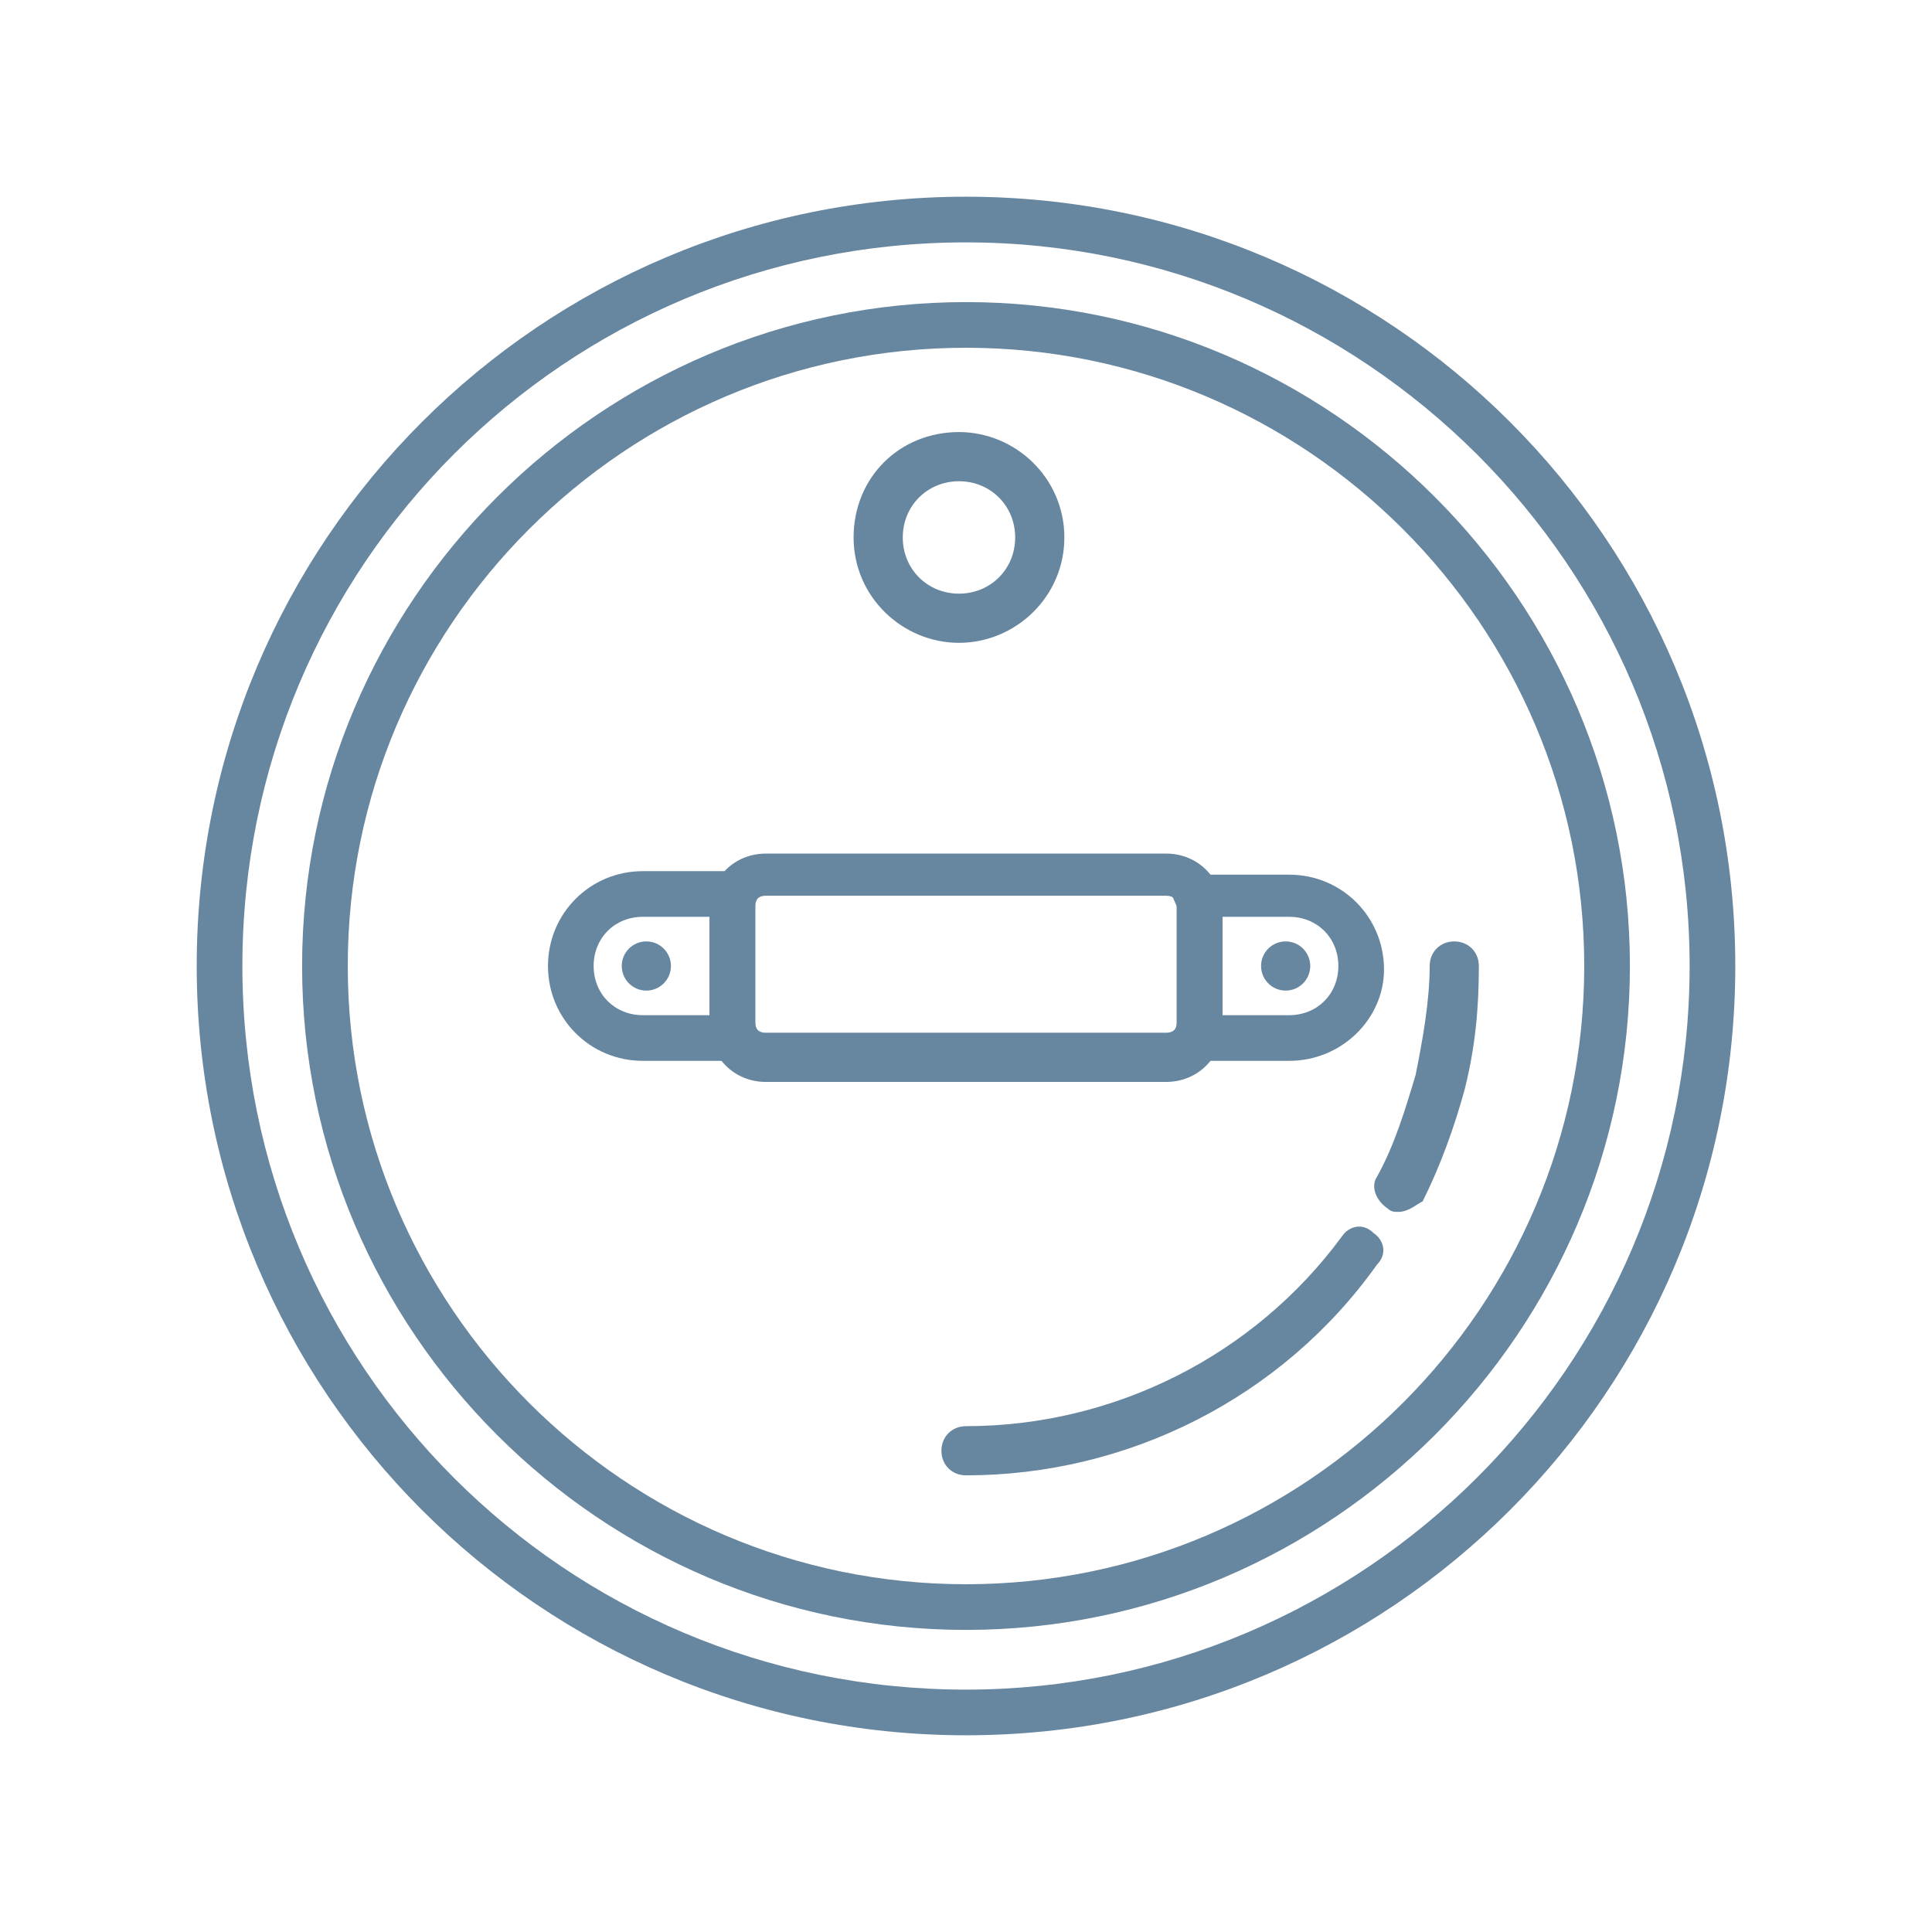 <?xml version="1.0" encoding="utf-8"?>
<!-- Generator: Adobe Illustrator 26.5.0, SVG Export Plug-In . SVG Version: 6.00 Build 0)  -->
<svg version="1.1" id="Layer_1" xmlns="http://www.w3.org/2000/svg" xmlns:xlink="http://www.w3.org/1999/xlink" x="0px" y="0px"
	 viewBox="0 0 55 55" style="enable-background:new 0 0 55 55;" xml:space="preserve">
<style type="text/css">
	.st0{fill:#67869F;}
</style>
<path class="st0" d="M27.5,49.4c-12.1,0-21.9-9.8-21.9-21.9S15.4,5.6,27.5,5.6s21.9,9.8,21.9,21.9S39.6,49.4,27.5,49.4z M27.5,6.9
	c-11.4,0-20.6,9.2-20.6,20.6s9.2,20.6,20.6,20.6c11.3,0,20.6-9.2,20.6-20.6S38.8,6.9,27.5,6.9z"/>
<path class="st0" d="M27.5,46.4c-10.4,0-18.9-8.5-18.9-18.9S17.1,8.6,27.5,8.6s18.9,8.5,18.9,18.9S37.9,46.4,27.5,46.4z M27.5,9.9
	c-9.7,0-17.6,7.9-17.6,17.6s7.9,17.6,17.6,17.6s17.6-7.9,17.6-17.6S37.2,9.9,27.5,9.9z"/>
<path class="st0" d="M27.3,18.3c-1.6,0-3-1.3-3-3s1.3-3,3-3c1.6,0,3,1.3,3,3S28.9,18.3,27.3,18.3z M27.3,13.7
	c-0.9,0-1.6,0.7-1.6,1.6s0.7,1.6,1.6,1.6s1.6-0.7,1.6-1.6S28.2,13.7,27.3,13.7z"/>
<path class="st0" d="M27.5,42c-0.4,0-0.7-0.3-0.7-0.7s0.3-0.7,0.7-0.7c4.2,0,8.2-2,10.7-5.4c0.2-0.3,0.6-0.4,0.9-0.1
	c0.3,0.2,0.4,0.6,0.1,0.9C36.5,39.8,32.1,42,27.5,42z"/>
<path class="st0" d="M39.8,34.5c-0.1,0-0.2,0-0.3-0.1c-0.3-0.2-0.5-0.6-0.3-0.9c0.5-0.9,0.8-1.9,1.1-2.9c0.2-1,0.4-2.1,0.4-3.1
	c0-0.4,0.3-0.7,0.7-0.7s0.7,0.3,0.7,0.7c0,1.2-0.1,2.3-0.4,3.5c-0.3,1.1-0.7,2.2-1.2,3.2C40.3,34.3,40.1,34.5,39.8,34.5z"/>
<path class="st0" d="M33.2,30.8H21.8c-0.9,0-1.6-0.7-1.6-1.6v-3.3c0-0.9,0.7-1.6,1.6-1.6h11.4c0.9,0,1.6,0.7,1.6,1.6v3.3
	C34.8,30.1,34.1,30.8,33.2,30.8z M21.8,25.5c-0.2,0-0.3,0.1-0.3,0.3v3.3c0,0.2,0.1,0.3,0.3,0.3h11.4c0.2,0,0.3-0.1,0.3-0.3v-3.3
	c0-0.2-0.1-0.3-0.3-0.3H21.8z"/>
<g>
	<path class="st0" d="M21.9,30.2h-3.6c-1.5,0-2.7-1.2-2.7-2.7s1.2-2.7,2.7-2.7h3.6l-0.4,0.9v0.1v3.3v0.1L21.9,30.2z M18.3,26.1
		c-0.8,0-1.4,0.6-1.4,1.4s0.6,1.4,1.4,1.4h1.9v-2.8L18.3,26.1L18.3,26.1z"/>
	<path class="st0" d="M36.7,30.2h-3.6l0.4-0.9v-0.1v-3.3v-0.1l-0.4-0.9h3.6c1.5,0,2.7,1.2,2.7,2.7C39.4,29,38.2,30.2,36.7,30.2z
		 M34.8,28.9h1.9c0.8,0,1.4-0.6,1.4-1.4s-0.6-1.4-1.4-1.4h-1.9V28.9z"/>
</g>
<circle class="st0" cx="18.4" cy="27.5" r="0.7"/>
<circle class="st0" cx="36.6" cy="27.5" r="0.7"/>
</svg>
